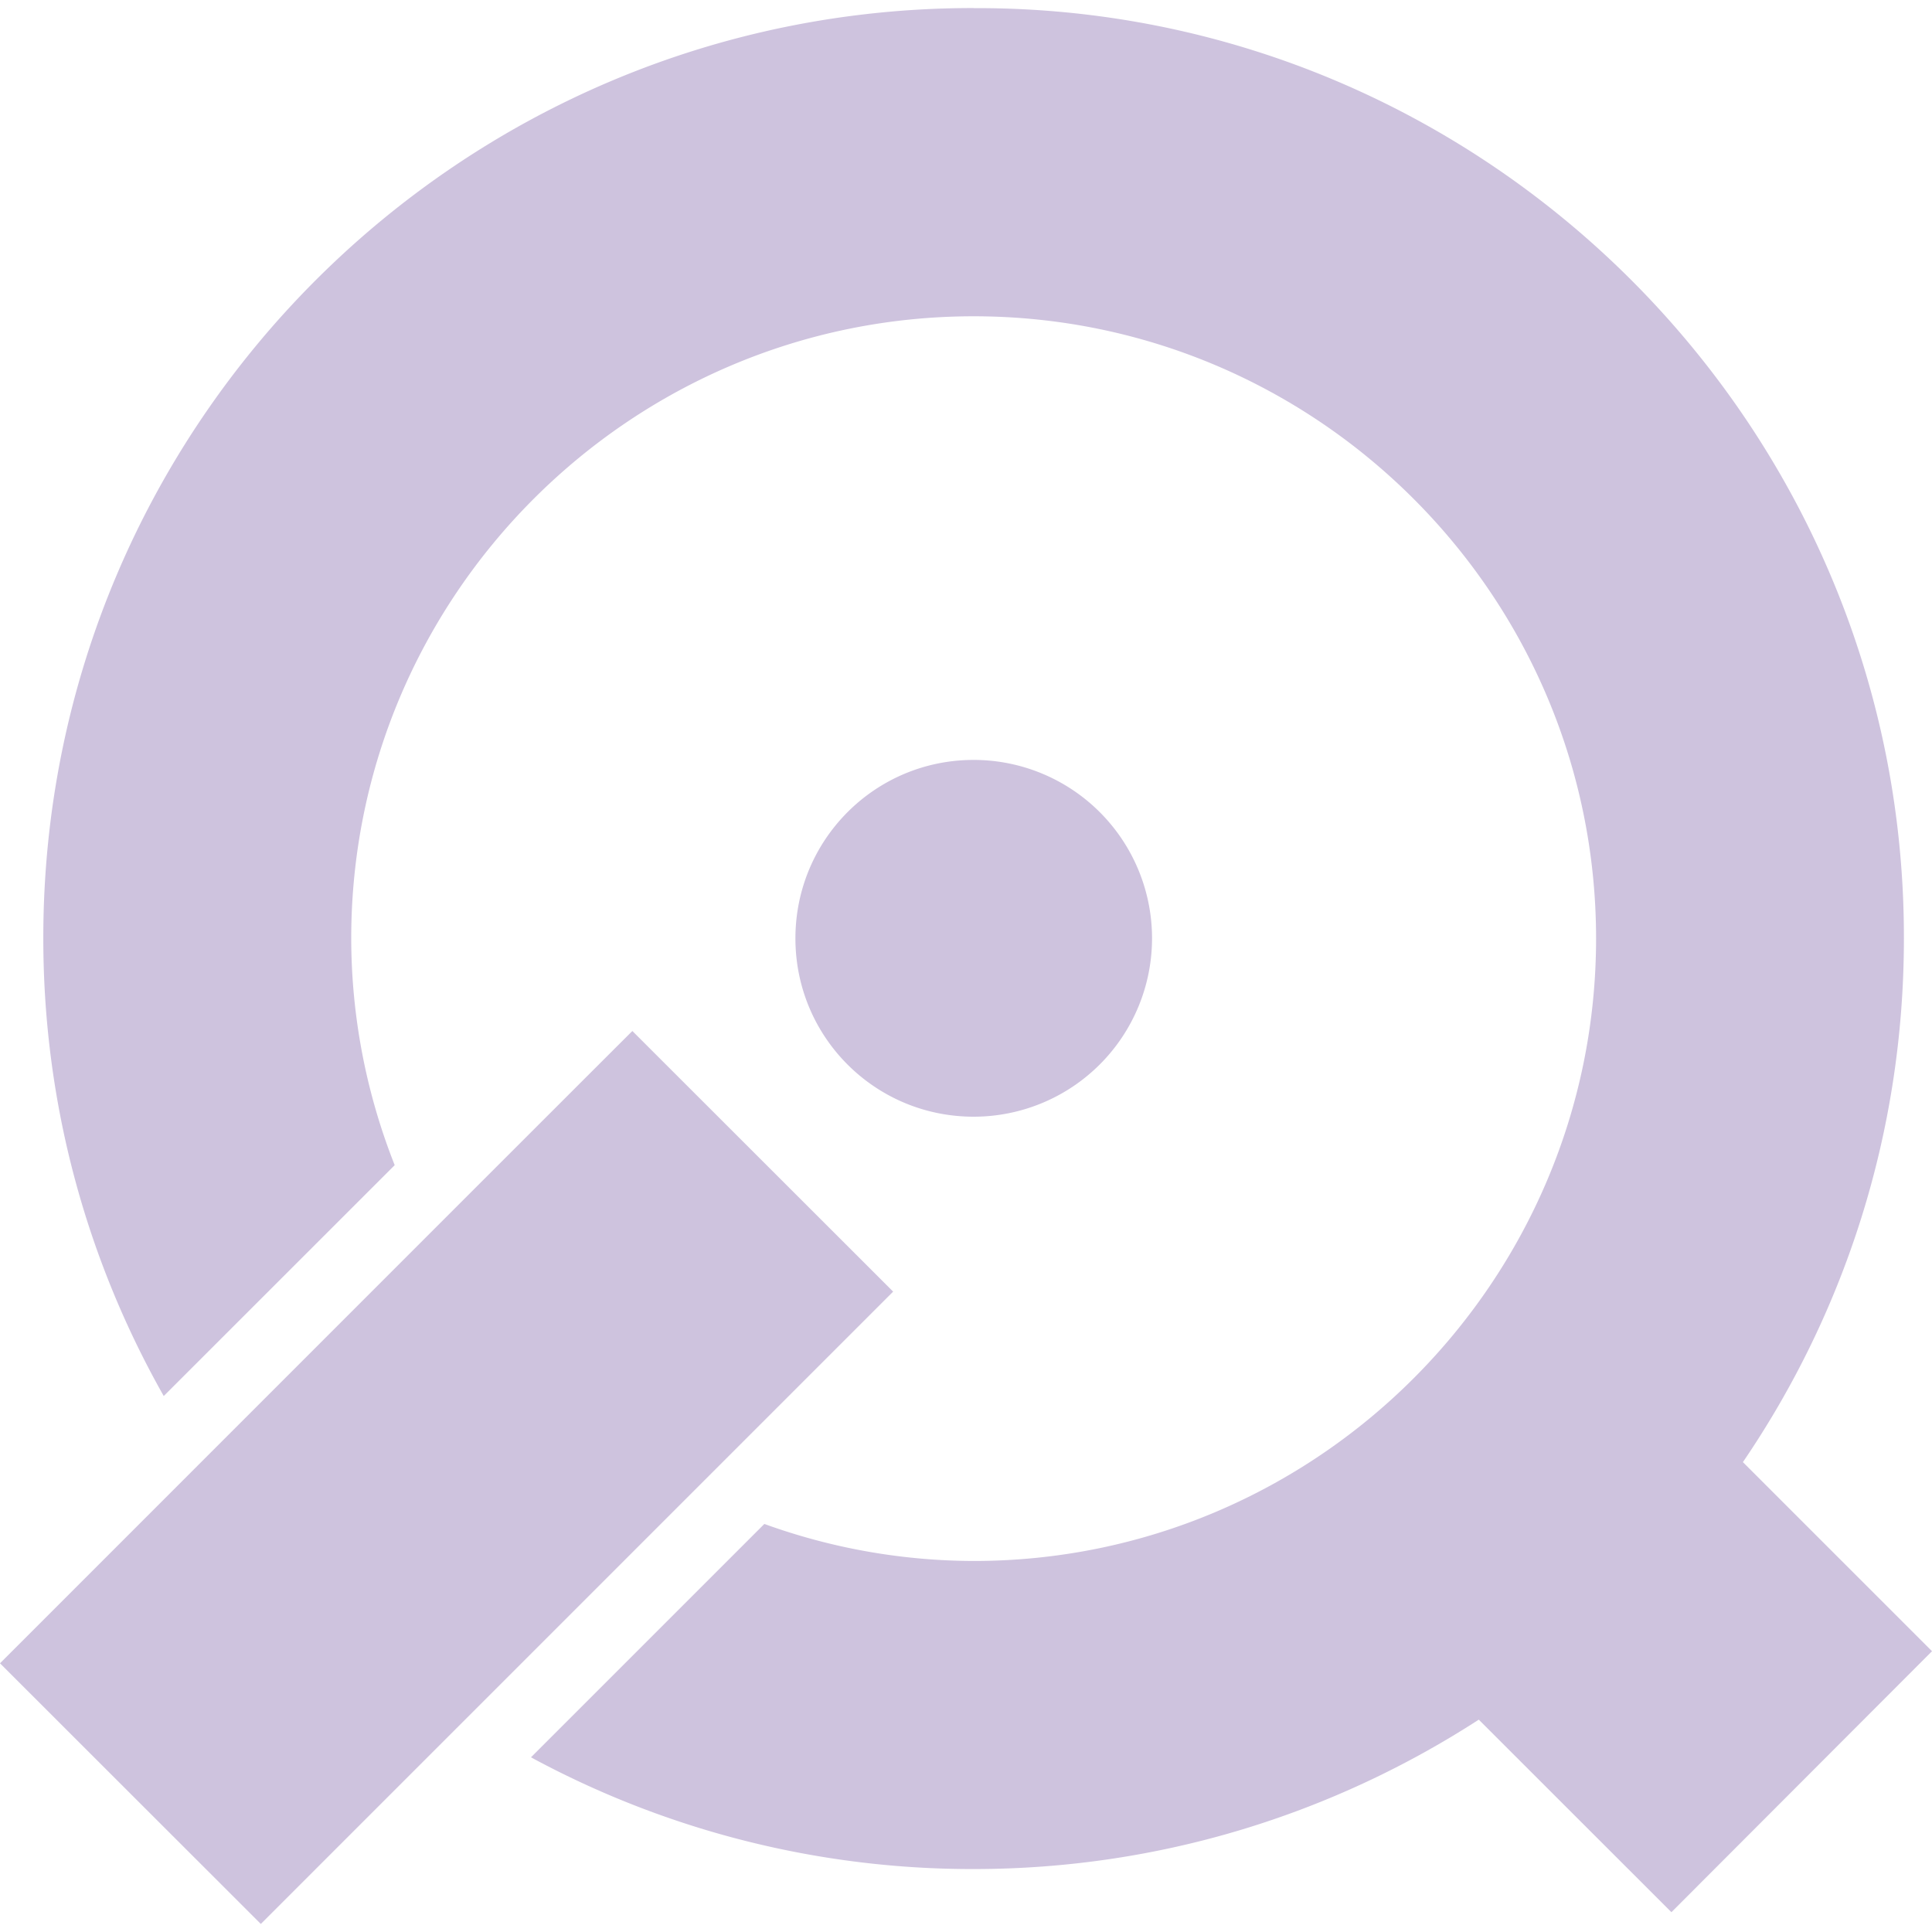 <svg role="img" width="32px" height="32px" viewBox="0 0 24 24" xmlns="http://www.w3.org/2000/svg"><title>ManageIQ</title><path fill="#cec3de" d="M12.095.1C5.718.094.544 5.26.538 11.637v.022c0 2.069.547 4.005 1.496 5.683l2.869-2.868a7.685 7.685 0 0 1-.54-2.815c0-4.262 3.47-7.73 7.732-7.73s7.732 3.468 7.732 7.73-3.47 7.732-7.732 7.732a7.685 7.685 0 0 1-2.6-.46L6.596 21.83a11.515 11.515 0 0 0 5.499 1.388c2.316 0 4.467-.686 6.275-1.856l2.393 2.392L24 20.512l-2.349-2.349c1.262-1.852 2-4.09 2-6.505C23.66 5.269 18.452.078 12.096.101L12.095.1zm0 9.34c-1.225 0-2.214.991-2.214 2.217s.989 2.215 2.214 2.215a2.216 2.216 0 1 0 0-4.432zm-4.24 3.368C7.57 13.09.273 20.39 0 20.662L3.24 23.9l7.855-7.855-3.24-3.238v.001z"/></svg>